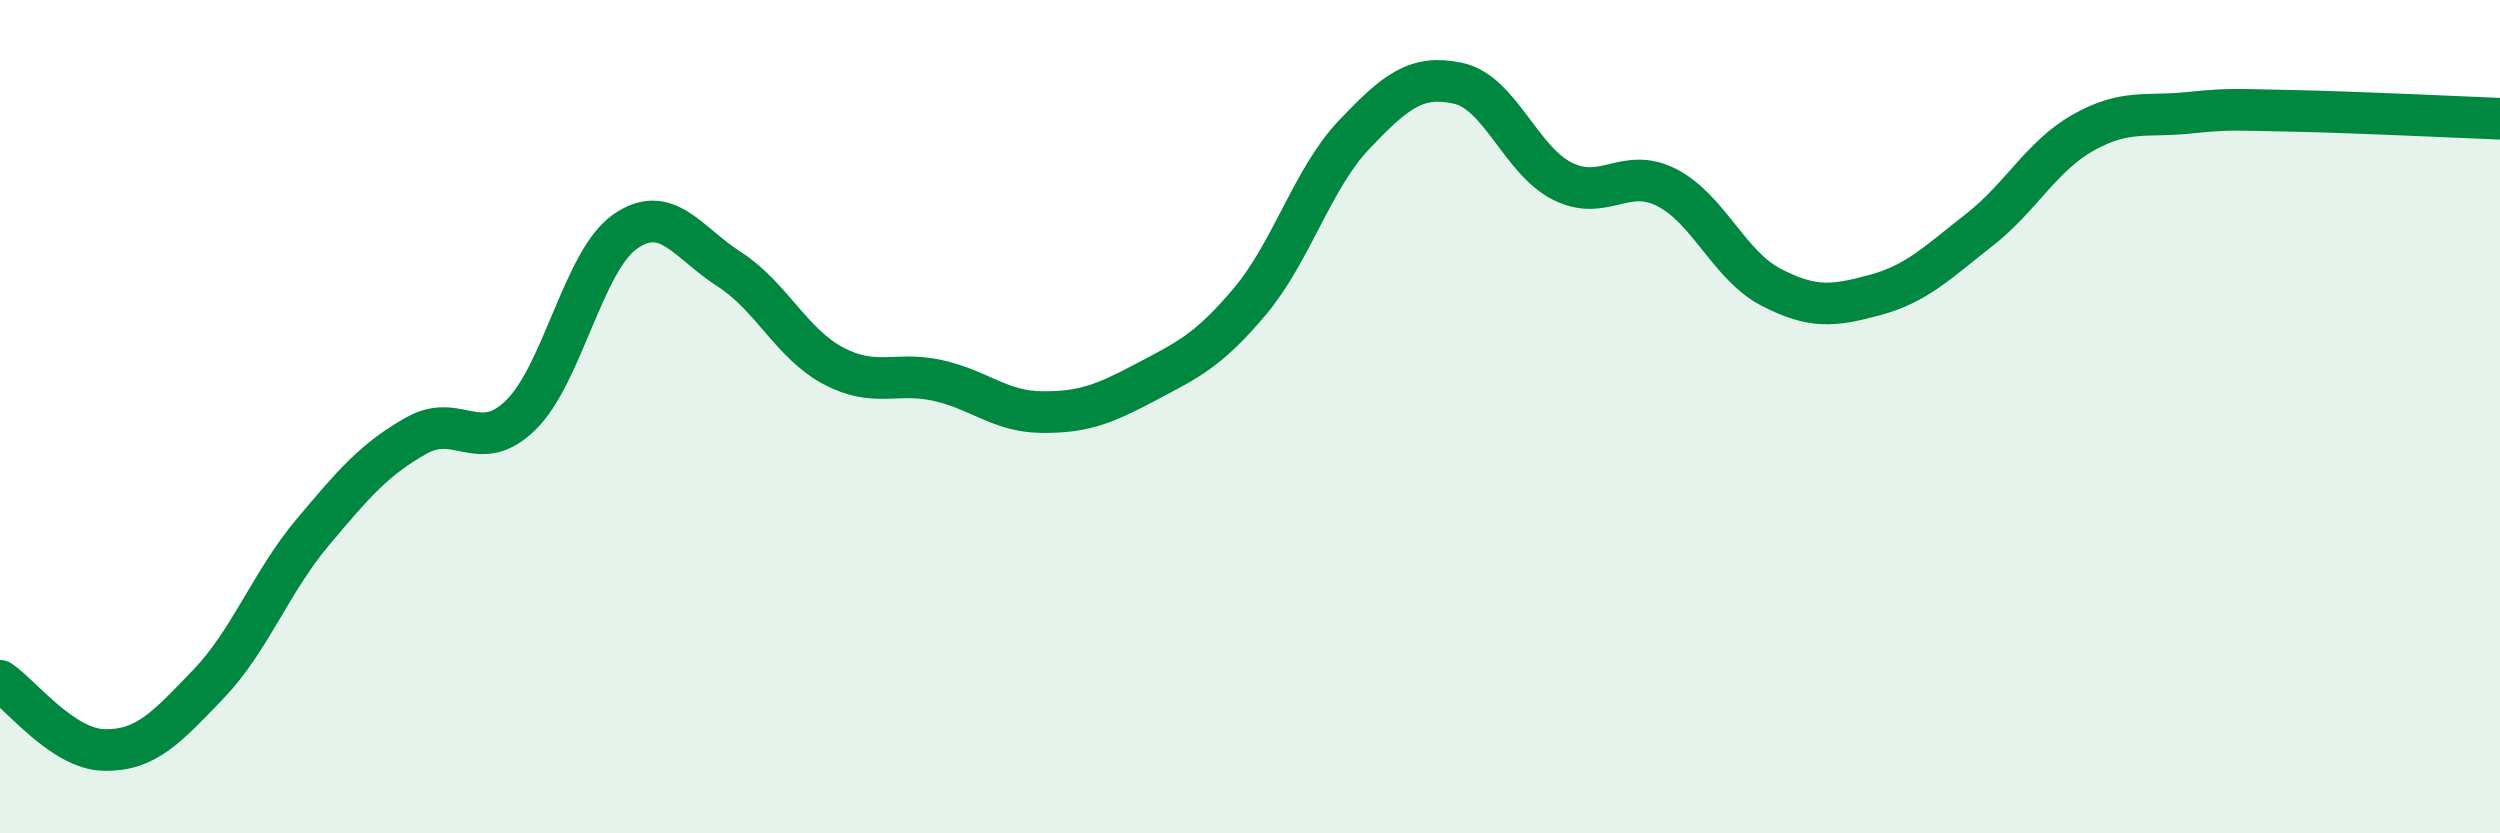 
    <svg width="60" height="20" viewBox="0 0 60 20" xmlns="http://www.w3.org/2000/svg">
      <path
        d="M 0,16.34 C 0.5,16.67 1.5,17.98 2.5,18 C 3.5,18.02 4,17.46 5,16.42 C 6,15.38 6.5,13.97 7.5,12.78 C 8.5,11.59 9,11.01 10,10.45 C 11,9.89 11.5,10.94 12.5,9.96 C 13.5,8.98 14,6.26 15,5.56 C 16,4.86 16.5,5.82 17.5,6.46 C 18.5,7.1 19,8.25 20,8.78 C 21,9.31 21.5,8.91 22.5,9.13 C 23.5,9.35 24,9.88 25,9.89 C 26,9.9 26.5,9.7 27.5,9.17 C 28.5,8.64 29,8.42 30,7.23 C 31,6.04 31.5,4.28 32.5,3.23 C 33.5,2.18 34,1.78 35,2 C 36,2.22 36.5,3.85 37.5,4.35 C 38.5,4.85 39,3.99 40,4.5 C 41,5.01 41.5,6.37 42.5,6.89 C 43.5,7.41 44,7.35 45,7.08 C 46,6.81 46.5,6.3 47.5,5.52 C 48.5,4.74 49,3.74 50,3.18 C 51,2.62 51.5,2.81 52.5,2.71 C 53.5,2.61 53.5,2.63 55,2.66 C 56.5,2.69 59,2.81 60,2.85L60 20L0 20Z"
        fill="#008740"
        opacity="0.1"
        stroke-linecap="round"
        stroke-linejoin="round"
      />
      <path
        d="M 0,16.34 C 0.5,16.67 1.5,17.98 2.5,18 C 3.5,18.02 4,17.46 5,16.42 C 6,15.38 6.5,13.97 7.5,12.78 C 8.5,11.59 9,11.01 10,10.45 C 11,9.89 11.5,10.94 12.5,9.96 C 13.5,8.98 14,6.26 15,5.56 C 16,4.86 16.5,5.82 17.5,6.46 C 18.5,7.1 19,8.25 20,8.78 C 21,9.31 21.5,8.91 22.5,9.13 C 23.5,9.35 24,9.88 25,9.89 C 26,9.9 26.5,9.7 27.5,9.17 C 28.5,8.64 29,8.42 30,7.23 C 31,6.04 31.5,4.28 32.5,3.23 C 33.5,2.18 34,1.78 35,2 C 36,2.22 36.5,3.85 37.5,4.35 C 38.5,4.85 39,3.99 40,4.5 C 41,5.01 41.5,6.37 42.5,6.89 C 43.5,7.41 44,7.35 45,7.08 C 46,6.81 46.5,6.3 47.5,5.52 C 48.5,4.74 49,3.74 50,3.18 C 51,2.62 51.5,2.81 52.5,2.71 C 53.5,2.61 53.5,2.63 55,2.66 C 56.5,2.69 59,2.81 60,2.85"
        stroke="#008740"
        stroke-width="1"
        fill="none"
        stroke-linecap="round"
        stroke-linejoin="round"
      />
    </svg>
  